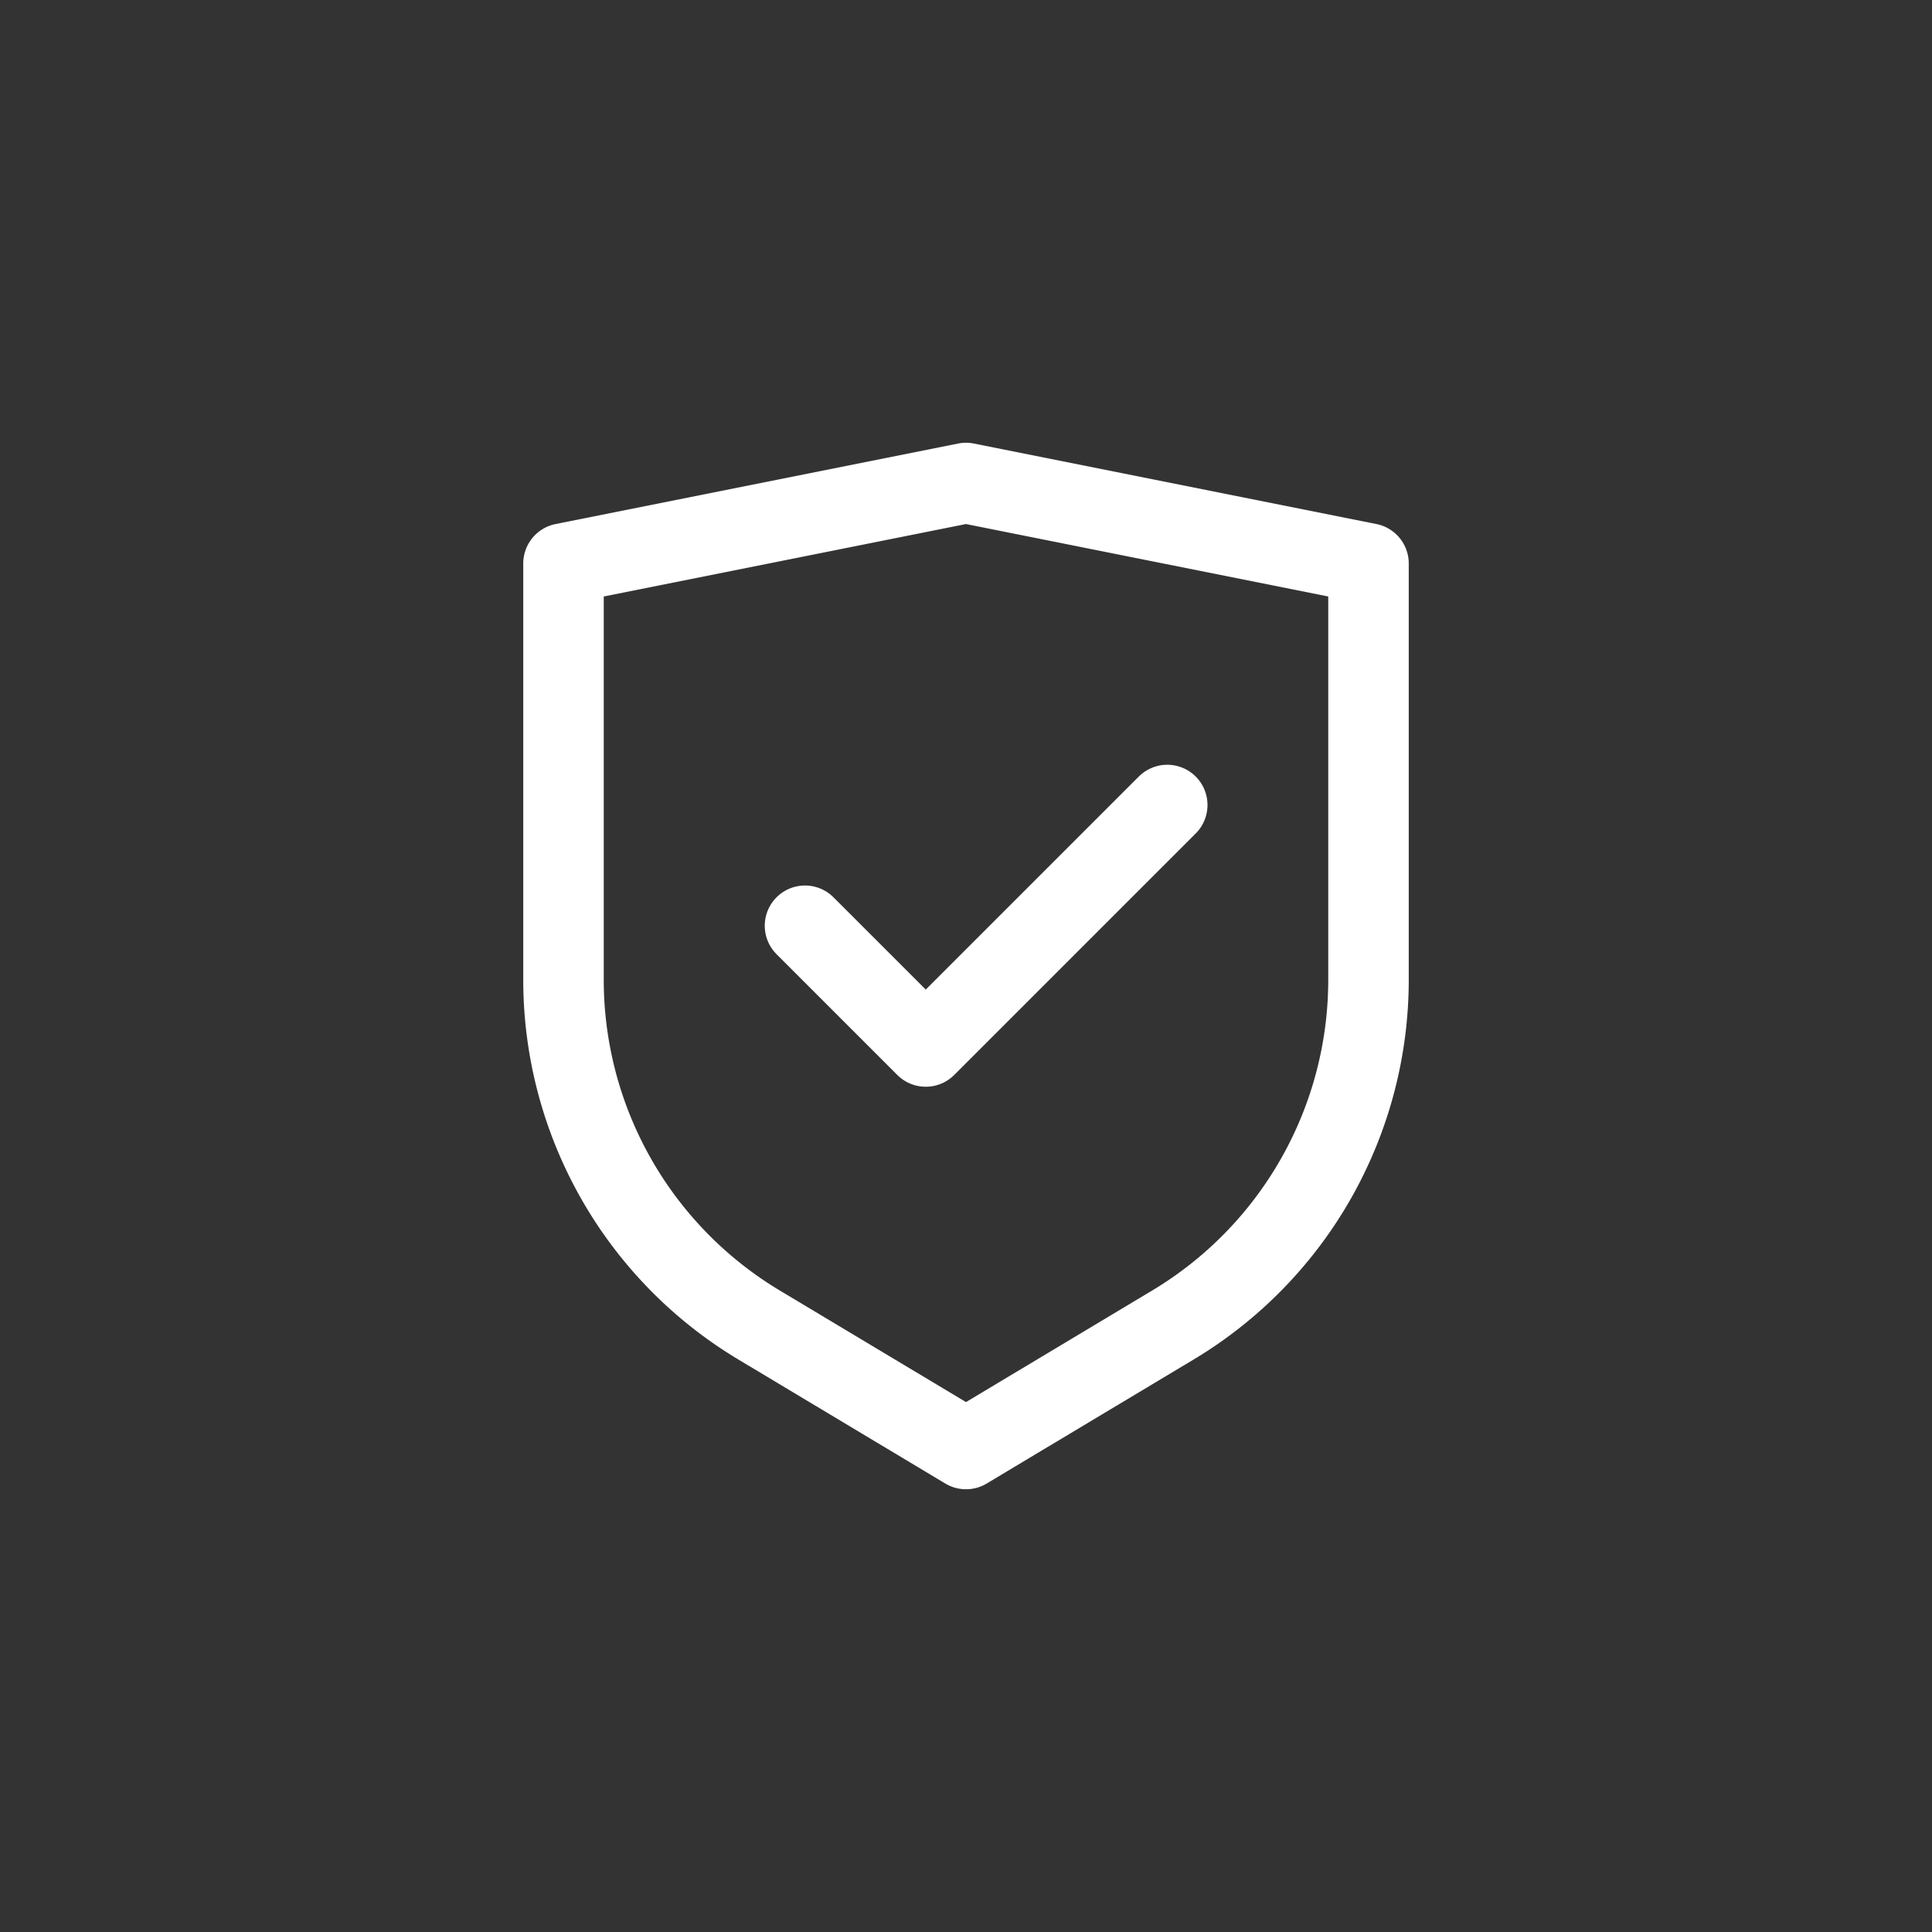 <svg viewBox="0 0 24 24" xmlns="http://www.w3.org/2000/svg"><rect x="0" y="0" width="24" height="24" fill="#333333" stroke="none"/><g data-name="Layer 2"><path d="M0 0h24v24H0z" fill="none"></path><path d="M14.57 16.46 12 18l-2.57-1.54A5 5 0 0 1 7 12.17V7l5-1 5 1v5.17a5 5 0 0 1-2.43 4.29Z" stroke="#ffffff" stroke-linecap="round" stroke-linejoin="round" fill="none" class="stroke-000000"></path><path d="m10 11.5 1.5 1.5 3-3" stroke="#ffffff" stroke-linecap="round" stroke-linejoin="round" fill="none" class="stroke-000000"></path></g></svg>